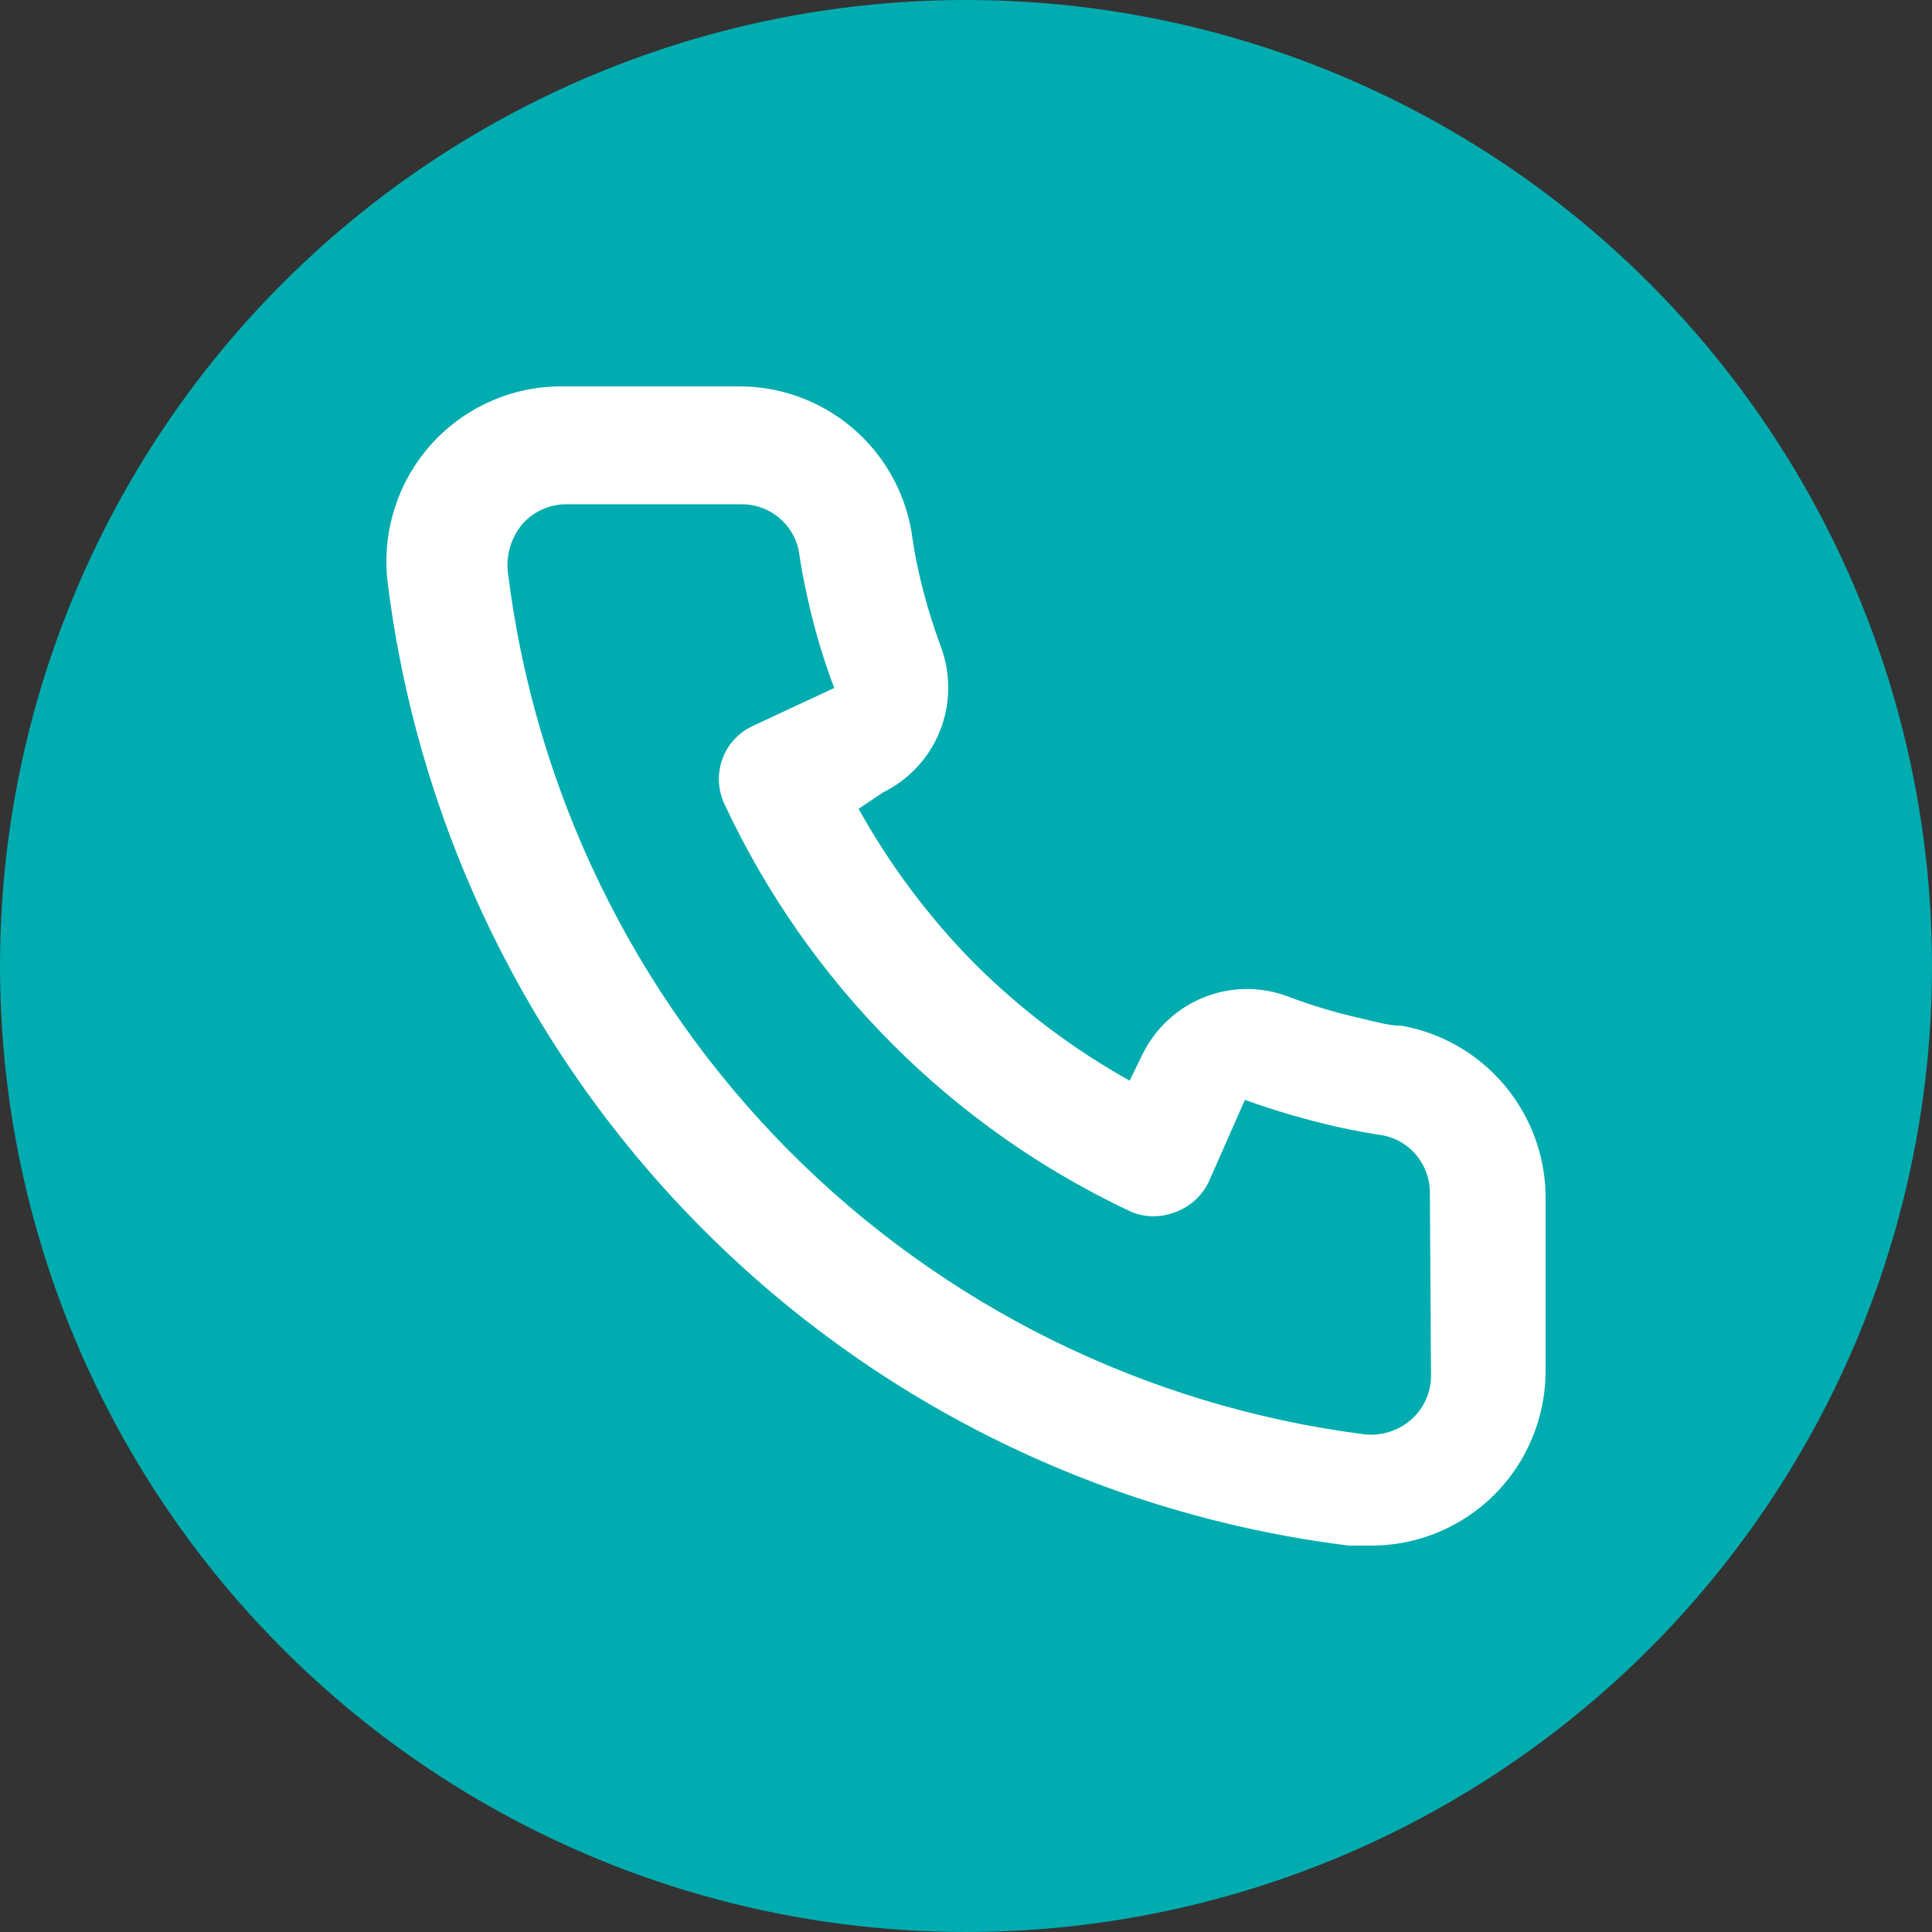 <svg width="20" height="20" viewBox="0 0 20 20" fill="none" xmlns="http://www.w3.org/2000/svg">
<rect x="0" y="0" width="20" height="20" fill="#333333" stroke="none"/>
<circle cx="10" cy="10" r="10" fill="#00ACAF"/>
<path d="M14.513 10.619C14.38 10.619 14.242 10.577 14.109 10.547C13.841 10.487 13.577 10.409 13.32 10.311C13.041 10.209 12.734 10.214 12.458 10.326C12.183 10.438 11.958 10.647 11.827 10.915L11.694 11.187C11.108 10.86 10.569 10.453 10.093 9.979C9.62 9.501 9.215 8.961 8.888 8.373L9.141 8.203C9.408 8.072 9.618 7.847 9.729 7.57C9.84 7.294 9.845 6.986 9.744 6.706C9.648 6.448 9.569 6.183 9.509 5.915C9.479 5.782 9.454 5.643 9.436 5.504C9.363 5.079 9.141 4.693 8.81 4.418C8.479 4.142 8.06 3.994 7.63 4H5.823C5.564 3.998 5.307 4.051 5.07 4.158C4.833 4.264 4.622 4.42 4.45 4.615C4.279 4.811 4.151 5.041 4.077 5.29C4.002 5.539 3.981 5.802 4.017 6.06C4.338 8.59 5.49 10.94 7.291 12.74C9.093 14.541 11.441 15.688 13.965 16H14.194C14.637 16.001 15.066 15.837 15.398 15.541C15.588 15.37 15.741 15.161 15.844 14.926C15.948 14.692 16.001 14.438 16 14.182V12.37C15.993 11.951 15.84 11.547 15.569 11.228C15.298 10.908 14.924 10.693 14.513 10.619ZM14.814 14.243C14.814 14.328 14.795 14.413 14.76 14.491C14.725 14.569 14.673 14.639 14.609 14.695C14.542 14.754 14.463 14.798 14.378 14.824C14.293 14.85 14.204 14.858 14.115 14.847C11.86 14.556 9.765 13.522 8.161 11.906C6.558 10.289 5.536 8.184 5.257 5.921C5.248 5.832 5.256 5.743 5.282 5.658C5.308 5.572 5.351 5.493 5.408 5.425C5.464 5.361 5.534 5.309 5.612 5.274C5.69 5.239 5.774 5.22 5.86 5.22H7.666C7.806 5.217 7.943 5.263 8.053 5.35C8.163 5.437 8.239 5.56 8.268 5.697C8.292 5.862 8.322 6.025 8.359 6.186C8.428 6.505 8.521 6.818 8.636 7.122L7.793 7.515C7.72 7.548 7.656 7.595 7.602 7.654C7.548 7.712 7.506 7.78 7.479 7.855C7.451 7.93 7.439 8.009 7.442 8.089C7.445 8.168 7.464 8.246 7.497 8.318C8.364 10.18 9.856 11.676 11.713 12.546C11.859 12.606 12.024 12.606 12.17 12.546C12.245 12.519 12.314 12.477 12.373 12.423C12.432 12.369 12.48 12.304 12.514 12.232L12.887 11.386C13.198 11.498 13.516 11.591 13.838 11.664C13.999 11.7 14.161 11.73 14.326 11.755C14.463 11.784 14.585 11.86 14.672 11.971C14.759 12.081 14.805 12.218 14.802 12.358L14.814 14.243Z" fill="white"/>
</svg>
